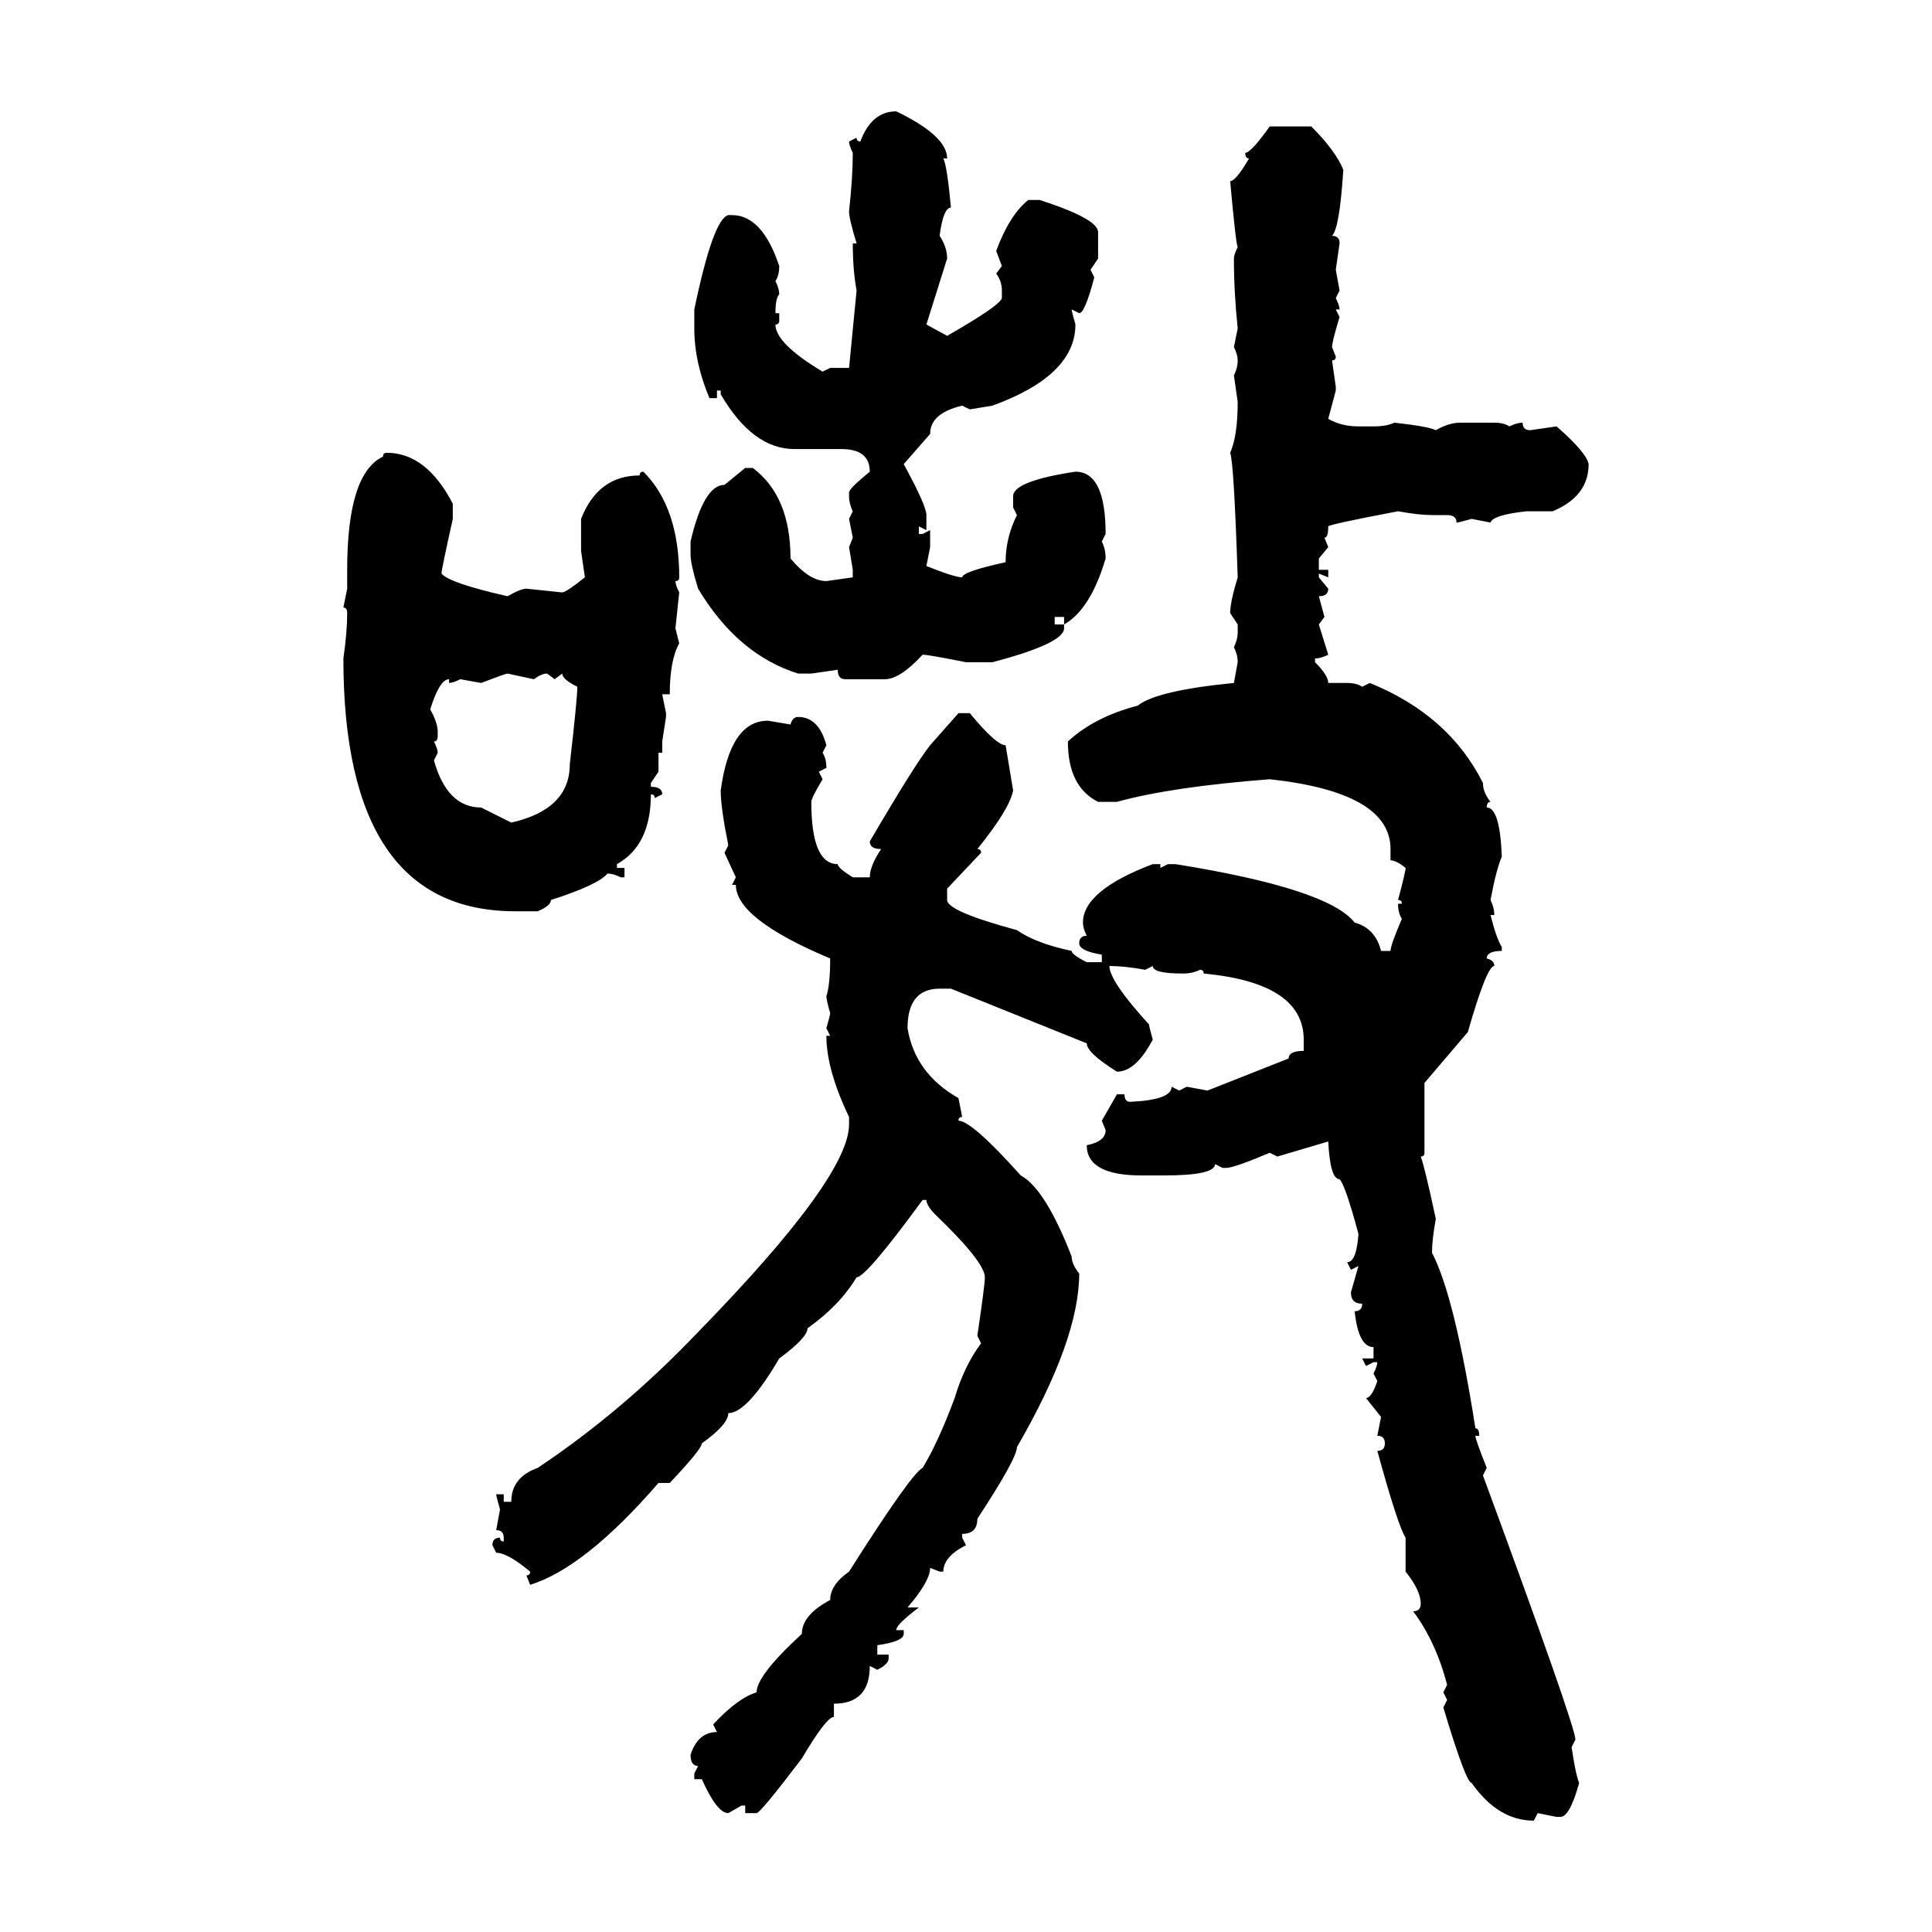 <svg xmlns="http://www.w3.org/2000/svg" xmlns:xlink="http://www.w3.org/1999/xlink" width="300" height="300"><path d="M139.16 17.29L139.16 17.29Q147.07 21.09 147.07 24.61L147.07 24.61L146.48 24.61Q147.07 25.78 147.66 32.23L147.66 32.23Q146.48 32.23 145.90 36.62L145.90 36.62Q147.07 38.38 147.07 40.14L147.07 40.14L143.85 50.39L147.07 52.15Q155.27 47.46 155.57 46.29L155.57 46.29L155.57 45.12Q155.57 43.65 154.69 42.48L154.69 42.48L155.57 41.31L154.69 38.96Q156.74 33.40 159.67 31.05L159.67 31.05L161.43 31.05Q170.51 33.98 170.51 36.04L170.51 36.04L170.51 40.14L169.34 41.89L169.92 43.07Q168.46 48.63 167.58 48.63L167.58 48.63L166.41 48.05Q166.41 48.34 166.99 50.39L166.99 50.39Q166.99 58.30 154.10 62.99L154.10 62.99L150.59 63.57L149.41 62.99Q144.43 64.16 144.43 67.38L144.43 67.38L140.33 72.07Q143.85 78.52 143.85 79.98L143.85 79.98L143.85 82.32L142.68 81.74L142.68 82.91L143.26 82.91L144.43 82.32L144.43 84.96L143.85 87.89Q148.24 89.65 149.41 89.65L149.41 89.65Q149.41 88.77 156.15 87.30L156.15 87.30Q156.15 83.50 157.91 79.98L157.91 79.98L157.32 78.81L157.32 77.05Q157.32 74.71 166.99 73.24L166.99 73.24Q171.68 73.24 171.68 82.91L171.68 82.91L171.09 84.08Q171.68 85.25 171.68 86.72L171.68 86.72Q169.34 94.63 165.23 96.97L165.23 96.97L165.23 95.80L163.77 95.80L163.77 96.97L165.23 96.97L165.23 97.56Q165.23 99.90 154.10 102.83L154.10 102.83L150 102.83Q144.14 101.66 143.26 101.66L143.26 101.66Q139.75 105.47 137.40 105.47L137.40 105.47L131.25 105.47Q130.08 105.47 130.08 104.00L130.08 104.00L125.98 104.59L123.93 104.59Q114.55 101.66 108.40 91.41L108.40 91.41Q107.23 87.60 107.23 86.13L107.23 86.13L107.23 84.08Q109.28 75.29 112.50 75.29L112.50 75.29L115.72 72.66L116.89 72.66Q122.75 77.05 122.75 86.72L122.75 86.72Q125.68 90.23 128.32 90.23L128.32 90.23L132.42 89.65L132.42 88.48L131.84 84.96L132.42 83.50L131.84 80.57L132.42 79.39Q131.84 78.22 131.84 77.05L131.84 77.05L131.84 76.46Q131.84 75.88 135.06 73.24L135.06 73.24Q135.06 69.73 130.66 69.73L130.66 69.73L123.34 69.73Q116.89 69.73 111.91 61.23L111.91 61.23L111.91 60.64L111.33 60.64L111.33 61.82L110.16 61.82Q107.81 56.25 107.81 50.98L107.81 50.98L107.81 48.05Q110.74 33.98 113.09 33.40L113.09 33.40L113.67 33.40Q118.36 33.40 121.00 41.31L121.00 41.31Q121.00 42.77 120.41 43.65L120.41 43.65Q121.00 44.82 121.00 45.70L121.00 45.70Q120.41 46.29 120.41 48.63L120.41 48.63L121.00 48.63L121.00 49.80Q121.00 50.39 120.41 50.39L120.41 50.39Q120.41 53.32 127.73 57.71L127.73 57.71L128.91 57.13L131.84 57.13L133.01 45.12Q132.42 41.89 132.42 37.79L132.42 37.79L133.01 37.79Q131.84 33.98 131.84 32.81L131.84 32.81Q132.42 27.54 132.42 23.73L132.42 23.73Q131.84 22.56 131.84 21.97L131.84 21.97L133.01 21.39Q133.01 21.97 133.59 21.97L133.59 21.97Q135.35 17.29 139.16 17.29ZM197.17 19.63L197.17 19.63L203.61 19.63Q207.42 23.44 208.59 26.37L208.59 26.37Q208.01 35.45 206.84 36.62L206.84 36.62Q208.01 36.62 208.01 37.79L208.01 37.79L207.42 41.89L208.01 45.12L207.42 46.29Q208.01 47.46 208.01 48.05L208.01 48.05L207.42 48.05L208.01 49.22Q206.84 53.03 206.84 53.91L206.84 53.91L207.42 55.37Q207.42 55.96 206.84 55.96L206.84 55.96L207.42 60.06L207.42 60.64L206.25 65.04Q208.30 66.21 210.94 66.21L210.94 66.21L213.28 66.21Q215.33 66.21 216.50 65.63L216.50 65.63Q221.78 66.21 222.95 66.80L222.95 66.80Q225 65.63 226.76 65.63L226.76 65.63L232.03 65.63Q233.50 65.63 234.38 66.21L234.38 66.21Q235.55 65.63 236.43 65.63L236.43 65.63Q236.43 66.80 237.60 66.80L237.60 66.80L241.70 66.21Q246.39 70.31 246.68 72.07L246.68 72.07Q246.68 77.05 241.11 79.39L241.11 79.39L237.01 79.39Q231.74 79.98 231.45 81.15L231.45 81.15L228.52 80.57Q226.46 81.15 226.17 81.15L226.17 81.15Q226.17 79.98 224.71 79.98L224.71 79.98L222.36 79.98Q220.31 79.98 217.09 79.39L217.09 79.39Q206.25 81.45 206.25 81.74L206.25 81.74Q206.25 83.50 205.66 83.50L205.66 83.50L206.25 84.96L204.79 86.72L204.79 88.48L206.25 88.48L206.25 89.65L204.79 89.06L204.79 89.65L206.25 91.41Q206.25 92.58 204.79 92.58L204.79 92.58L205.66 95.80L204.79 96.97L206.25 101.66Q205.08 102.25 204.20 102.25L204.20 102.25L204.20 102.83Q206.25 104.88 206.25 106.05L206.25 106.05L209.18 106.05Q210.64 106.05 211.52 106.64L211.52 106.64L212.70 106.05Q225 111.04 230.27 121.58L230.27 121.58Q230.27 123.05 231.45 124.51L231.45 124.51Q230.86 124.51 230.86 125.39L230.86 125.39Q232.91 125.39 233.20 133.01L233.20 133.01Q232.32 135.06 231.45 139.75L231.45 139.75Q232.03 140.92 232.03 142.09L232.03 142.09L231.45 142.09Q232.32 145.61 233.20 147.07L233.20 147.07L233.20 147.66Q230.86 147.66 230.86 148.83L230.86 148.83Q232.03 149.12 232.03 150L232.03 150Q230.86 150 227.93 160.25L227.93 160.25L221.19 168.16L221.19 179.00Q221.19 179.59 220.61 179.59L220.61 179.59Q221.19 181.05 222.95 189.26L222.95 189.26Q222.36 192.48 222.36 194.53L222.36 194.53Q225.88 201.27 229.10 221.78L229.10 221.78Q229.69 221.78 229.69 222.95L229.69 222.95L229.10 222.95Q229.10 223.54 230.86 227.93L230.86 227.93L230.27 229.10Q244.63 268.07 244.63 270.12L244.63 270.12L244.04 271.29Q244.63 275.39 245.21 276.86L245.21 276.86Q243.75 282.13 242.29 282.13L242.29 282.13L241.70 282.13L238.77 281.54L238.18 282.71Q232.62 282.71 228.52 276.86L228.52 276.86Q227.64 276.86 224.12 265.14L224.12 265.14L224.71 263.96L224.12 262.79L224.71 261.62Q222.95 254.88 219.43 250.20L219.43 250.20Q220.61 250.20 220.61 249.02L220.61 249.02Q220.61 246.97 218.26 244.04L218.26 244.04L218.26 238.77Q217.09 237.01 213.87 225.29L213.87 225.29Q215.04 225.29 215.04 224.12L215.04 224.12Q215.04 222.95 213.87 222.95L213.87 222.95L214.45 220.02L212.11 217.09Q212.99 217.09 213.87 214.45L213.87 214.45L213.28 213.28Q213.87 212.11 213.87 211.52L213.87 211.52L213.28 211.52L212.11 212.11L211.52 210.94L213.28 210.94L213.28 209.18Q210.94 209.18 210.35 203.61L210.35 203.61Q211.52 203.61 211.52 202.44L211.52 202.44Q209.77 202.44 209.77 200.68L209.77 200.68L210.94 196.58L209.77 197.17L209.18 196.00Q210.64 196.00 210.94 191.60L210.94 191.60Q208.89 183.98 208.01 183.11L208.01 183.11Q206.54 183.11 206.25 177.25L206.25 177.25L198.34 179.59L197.17 179.00Q191.60 181.35 190.43 181.35L190.43 181.35L189.84 181.35L188.67 180.76Q188.67 182.52 180.76 182.52L180.76 182.52L177.25 182.52Q168.75 182.52 168.75 177.83L168.75 177.83Q171.68 177.25 171.68 175.49L171.68 175.49L171.09 174.02L173.44 169.92L174.61 169.92Q174.61 171.09 175.49 171.09L175.49 171.09Q181.93 170.80 181.93 168.75L181.93 168.75L183.11 169.34L184.28 168.75L187.50 169.34L200.10 164.36Q200.10 163.18 202.44 163.18L202.44 163.18L202.44 161.43Q202.44 152.64 186.91 151.17L186.91 151.17Q186.91 150.59 186.33 150.59L186.33 150.59Q185.16 151.17 183.69 151.17L183.69 151.17Q179.00 151.17 179.00 150L179.00 150L177.83 150.59Q174.61 150 172.27 150L172.27 150Q172.27 152.34 178.42 159.08L178.42 159.08Q178.42 159.38 179.00 161.43L179.00 161.43Q176.37 166.41 173.44 166.41L173.44 166.41Q168.75 163.48 168.75 162.01L168.75 162.01L147.66 153.52L145.90 153.52Q140.92 153.52 140.92 159.67L140.92 159.67Q142.09 166.70 148.83 170.51L148.83 170.51L149.41 173.44Q148.83 173.44 148.83 174.02L148.83 174.02Q150.88 174.02 158.50 182.52L158.50 182.52Q162.30 184.57 166.41 195.12L166.41 195.12Q166.41 196.29 167.58 197.75L167.58 197.75Q167.58 208.01 157.91 224.71L157.91 224.71Q157.91 226.46 151.76 235.84L151.76 235.84Q151.76 238.18 149.41 238.18L149.41 238.18L149.41 238.77L150 239.94Q146.48 241.70 146.48 244.04L146.48 244.04L145.90 244.04L144.43 243.46Q144.43 245.51 140.92 249.61L140.92 249.61L142.68 249.61Q139.16 252.25 139.16 253.13L139.16 253.13L140.33 253.13L140.33 253.71Q140.33 254.88 136.23 255.47L136.23 255.47L136.23 256.93L137.99 256.93L137.99 257.52Q137.99 258.40 136.23 259.28L136.23 259.28L135.06 258.69Q135.06 264.55 129.49 264.55L129.49 264.55L129.49 266.60Q128.32 266.60 124.51 273.05L124.51 273.05Q118.07 281.54 117.48 281.54L117.48 281.54L115.72 281.54L115.72 280.37L115.14 280.37L113.09 281.54Q111.33 281.54 108.98 276.27L108.98 276.27L107.81 276.27L107.81 275.39L108.40 274.22Q107.23 274.22 107.23 272.46L107.23 272.46Q108.40 268.95 111.33 268.95L111.33 268.95L110.74 267.77Q114.55 263.67 117.48 262.79L117.48 262.79Q117.48 260.16 124.51 253.71L124.51 253.71Q124.51 250.78 128.91 248.44L128.91 248.44Q128.91 246.09 131.84 244.04L131.84 244.04Q141.50 228.81 143.26 227.93L143.26 227.93Q145.61 224.12 148.24 217.09L148.24 217.09Q149.71 212.11 152.34 208.59L152.34 208.59L151.76 207.42Q152.93 199.51 152.93 198.34L152.93 198.34Q152.93 196.00 145.31 188.67L145.31 188.67Q143.85 187.21 143.85 186.33L143.85 186.33L143.26 186.33Q134.47 198.34 133.01 198.34L133.01 198.34Q130.37 202.73 125.39 206.25L125.39 206.25Q125.39 207.71 121.00 210.94L121.00 210.94Q116.02 219.43 113.09 219.43L113.09 219.43Q113.09 221.19 108.98 224.12L108.98 224.12Q108.98 225 104.00 230.27L104.00 230.27L102.25 230.27Q90.82 243.46 82.32 246.09L82.32 246.09L81.74 244.63Q82.32 244.63 82.32 244.04L82.32 244.04Q78.81 241.11 77.05 241.11L77.05 241.11L76.46 239.94Q76.46 238.77 77.64 238.77L77.64 238.77Q77.64 239.36 78.22 239.36L78.22 239.36L78.22 238.77Q78.22 237.60 77.05 237.60L77.05 237.60L77.64 234.38Q77.05 232.32 77.05 232.03L77.05 232.03L78.22 232.03L78.22 233.20L79.39 233.20Q79.39 229.39 83.50 227.93L83.50 227.93Q96.68 219.14 108.40 206.84L108.40 206.84Q131.84 182.81 131.84 174.61L131.84 174.61L131.84 173.44Q128.32 166.11 128.32 160.84L128.32 160.84L128.91 160.84L128.32 159.67Q128.91 157.62 128.91 157.32L128.91 157.32Q128.32 155.27 128.32 154.69L128.32 154.69Q128.91 152.93 128.91 148.83L128.91 148.83Q114.26 142.68 114.26 137.40L114.26 137.40L113.67 137.40L114.26 136.23L112.50 132.42L113.09 131.25Q111.91 125.39 111.91 122.75L111.91 122.75Q113.38 111.91 119.24 111.91L119.24 111.91L122.75 112.50Q123.05 111.33 123.93 111.33L123.93 111.33Q127.15 111.33 128.32 115.72L128.32 115.72L127.73 116.89Q128.32 117.77 128.32 119.24L128.32 119.24L127.15 119.82L127.73 121.00Q125.98 123.93 125.98 124.51L125.98 124.51Q125.98 134.18 130.08 134.18L130.08 134.18Q130.08 134.77 132.42 136.23L132.42 136.23L135.06 136.23Q135.06 134.47 136.82 131.84L136.82 131.84Q135.06 131.84 135.06 130.66L135.06 130.66Q142.09 118.65 144.43 115.72L144.43 115.72L148.83 110.74L150.59 110.74Q154.69 115.72 156.15 115.72L156.15 115.72L157.32 122.75Q156.74 125.68 151.76 131.84L151.76 131.84Q152.34 131.84 152.34 132.42L152.34 132.42L147.07 137.99L147.07 139.75Q147.07 141.50 157.91 144.43L157.91 144.43Q160.84 146.48 166.41 147.66L166.41 147.66Q166.41 148.24 168.75 149.41L168.75 149.41L171.09 149.41L171.09 148.24Q167.58 147.66 167.58 146.48L167.58 146.48Q167.58 145.31 168.75 145.31L168.75 145.31Q168.16 144.14 168.16 143.26L168.16 143.26Q168.16 138.28 179.00 134.18L179.00 134.18L180.18 134.18L180.18 134.77L181.35 134.18L182.52 134.18Q206.25 137.99 210.35 143.26L210.35 143.26Q213.57 144.14 214.45 147.66L214.45 147.66L215.92 147.66Q215.92 146.78 217.68 142.68L217.68 142.68Q217.09 141.80 217.09 140.33L217.09 140.33L217.68 140.33Q217.68 139.75 217.09 139.75L217.09 139.75Q218.26 135.35 218.26 134.77L218.26 134.77Q216.80 133.59 215.92 133.59L215.92 133.59L215.92 131.84Q215.92 123.05 197.17 121.00L197.17 121.00Q181.93 122.17 173.44 124.51L173.44 124.51L170.51 124.51Q165.82 122.17 165.82 115.14L165.82 115.14Q169.92 111.33 176.66 109.57L176.66 109.57Q179.59 107.23 191.60 106.05L191.60 106.05L192.19 102.83Q192.19 101.66 191.60 100.49L191.60 100.49Q192.19 99.32 192.19 98.14L192.19 98.14L192.19 96.97L191.02 95.21Q191.02 93.46 192.19 89.65L192.19 89.65Q191.60 71.78 191.02 70.31L191.02 70.31Q192.19 67.68 192.19 62.40L192.19 62.40L191.60 58.30Q192.19 57.13 192.19 55.96L192.19 55.96Q192.19 55.08 191.60 53.91L191.60 53.91L192.19 50.98Q191.60 45.41 191.60 40.14L191.60 40.14Q191.60 39.55 192.19 38.38L192.19 38.38Q191.89 37.79 191.02 28.13L191.02 28.13Q191.89 28.13 193.95 24.61L193.95 24.61Q193.36 24.61 193.36 23.73L193.36 23.73Q194.24 23.73 197.17 19.63ZM60.06 70.31L60.06 70.31Q66.21 70.31 70.31 78.22L70.31 78.22L70.31 80.57Q68.55 88.48 68.55 89.06L68.55 89.06Q69.73 90.53 78.81 92.58L78.81 92.58Q80.86 91.41 81.74 91.41L81.74 91.41L87.30 91.99Q87.89 91.99 90.82 89.65L90.82 89.65L90.23 85.55L90.23 80.57Q92.87 73.83 99.32 73.83L99.32 73.83Q99.32 73.24 99.90 73.24L99.90 73.24Q105.47 78.81 105.47 89.65L105.47 89.65Q105.47 90.23 104.88 90.23L104.88 90.23Q104.88 90.82 105.47 91.99L105.47 91.99L104.88 97.56L105.47 99.90Q104.00 102.54 104.00 107.81L104.00 107.81L102.83 107.81L103.42 110.74L103.42 111.33L102.83 115.14L102.83 116.89L102.25 116.89L102.25 119.82L101.07 121.58L101.07 122.17Q102.83 122.17 102.83 123.34L102.83 123.34L101.66 123.93Q101.66 123.34 101.07 123.34L101.07 123.34Q101.07 131.25 95.80 134.18L95.80 134.18L95.80 134.77L96.97 134.77L96.97 136.23L96.39 136.23Q95.21 135.64 94.34 135.64L94.34 135.64Q92.87 137.40 85.55 139.75L85.55 139.75Q85.55 140.63 83.50 141.50L83.50 141.50L79.98 141.50Q53.32 141.50 53.32 102.25L53.32 102.25Q53.91 98.14 53.91 95.21L53.91 95.21Q53.91 94.34 53.32 94.34L53.32 94.34L53.91 91.41L53.91 88.48Q53.91 73.54 59.47 70.90L59.47 70.90Q59.47 70.31 60.06 70.31ZM74.71 106.05L74.71 106.05L71.48 105.47Q70.31 106.05 69.73 106.05L69.73 106.05L69.73 105.47Q68.26 105.47 66.80 110.16L66.80 110.16Q67.97 112.21 67.97 113.67L67.97 113.67L67.97 114.26Q67.97 115.14 67.38 115.14L67.38 115.14Q67.97 116.31 67.97 116.89L67.97 116.89L67.38 118.07Q69.43 125.39 74.71 125.39L74.71 125.39L79.39 127.73Q88.48 125.68 88.48 118.65L88.48 118.65Q89.65 108.40 89.65 106.64L89.65 106.64Q87.30 105.47 87.30 104.59L87.30 104.59L86.13 105.47L84.96 104.59Q84.08 104.59 82.91 105.47L82.91 105.47L78.81 104.59Q78.52 104.59 74.71 106.05Z"/></svg>